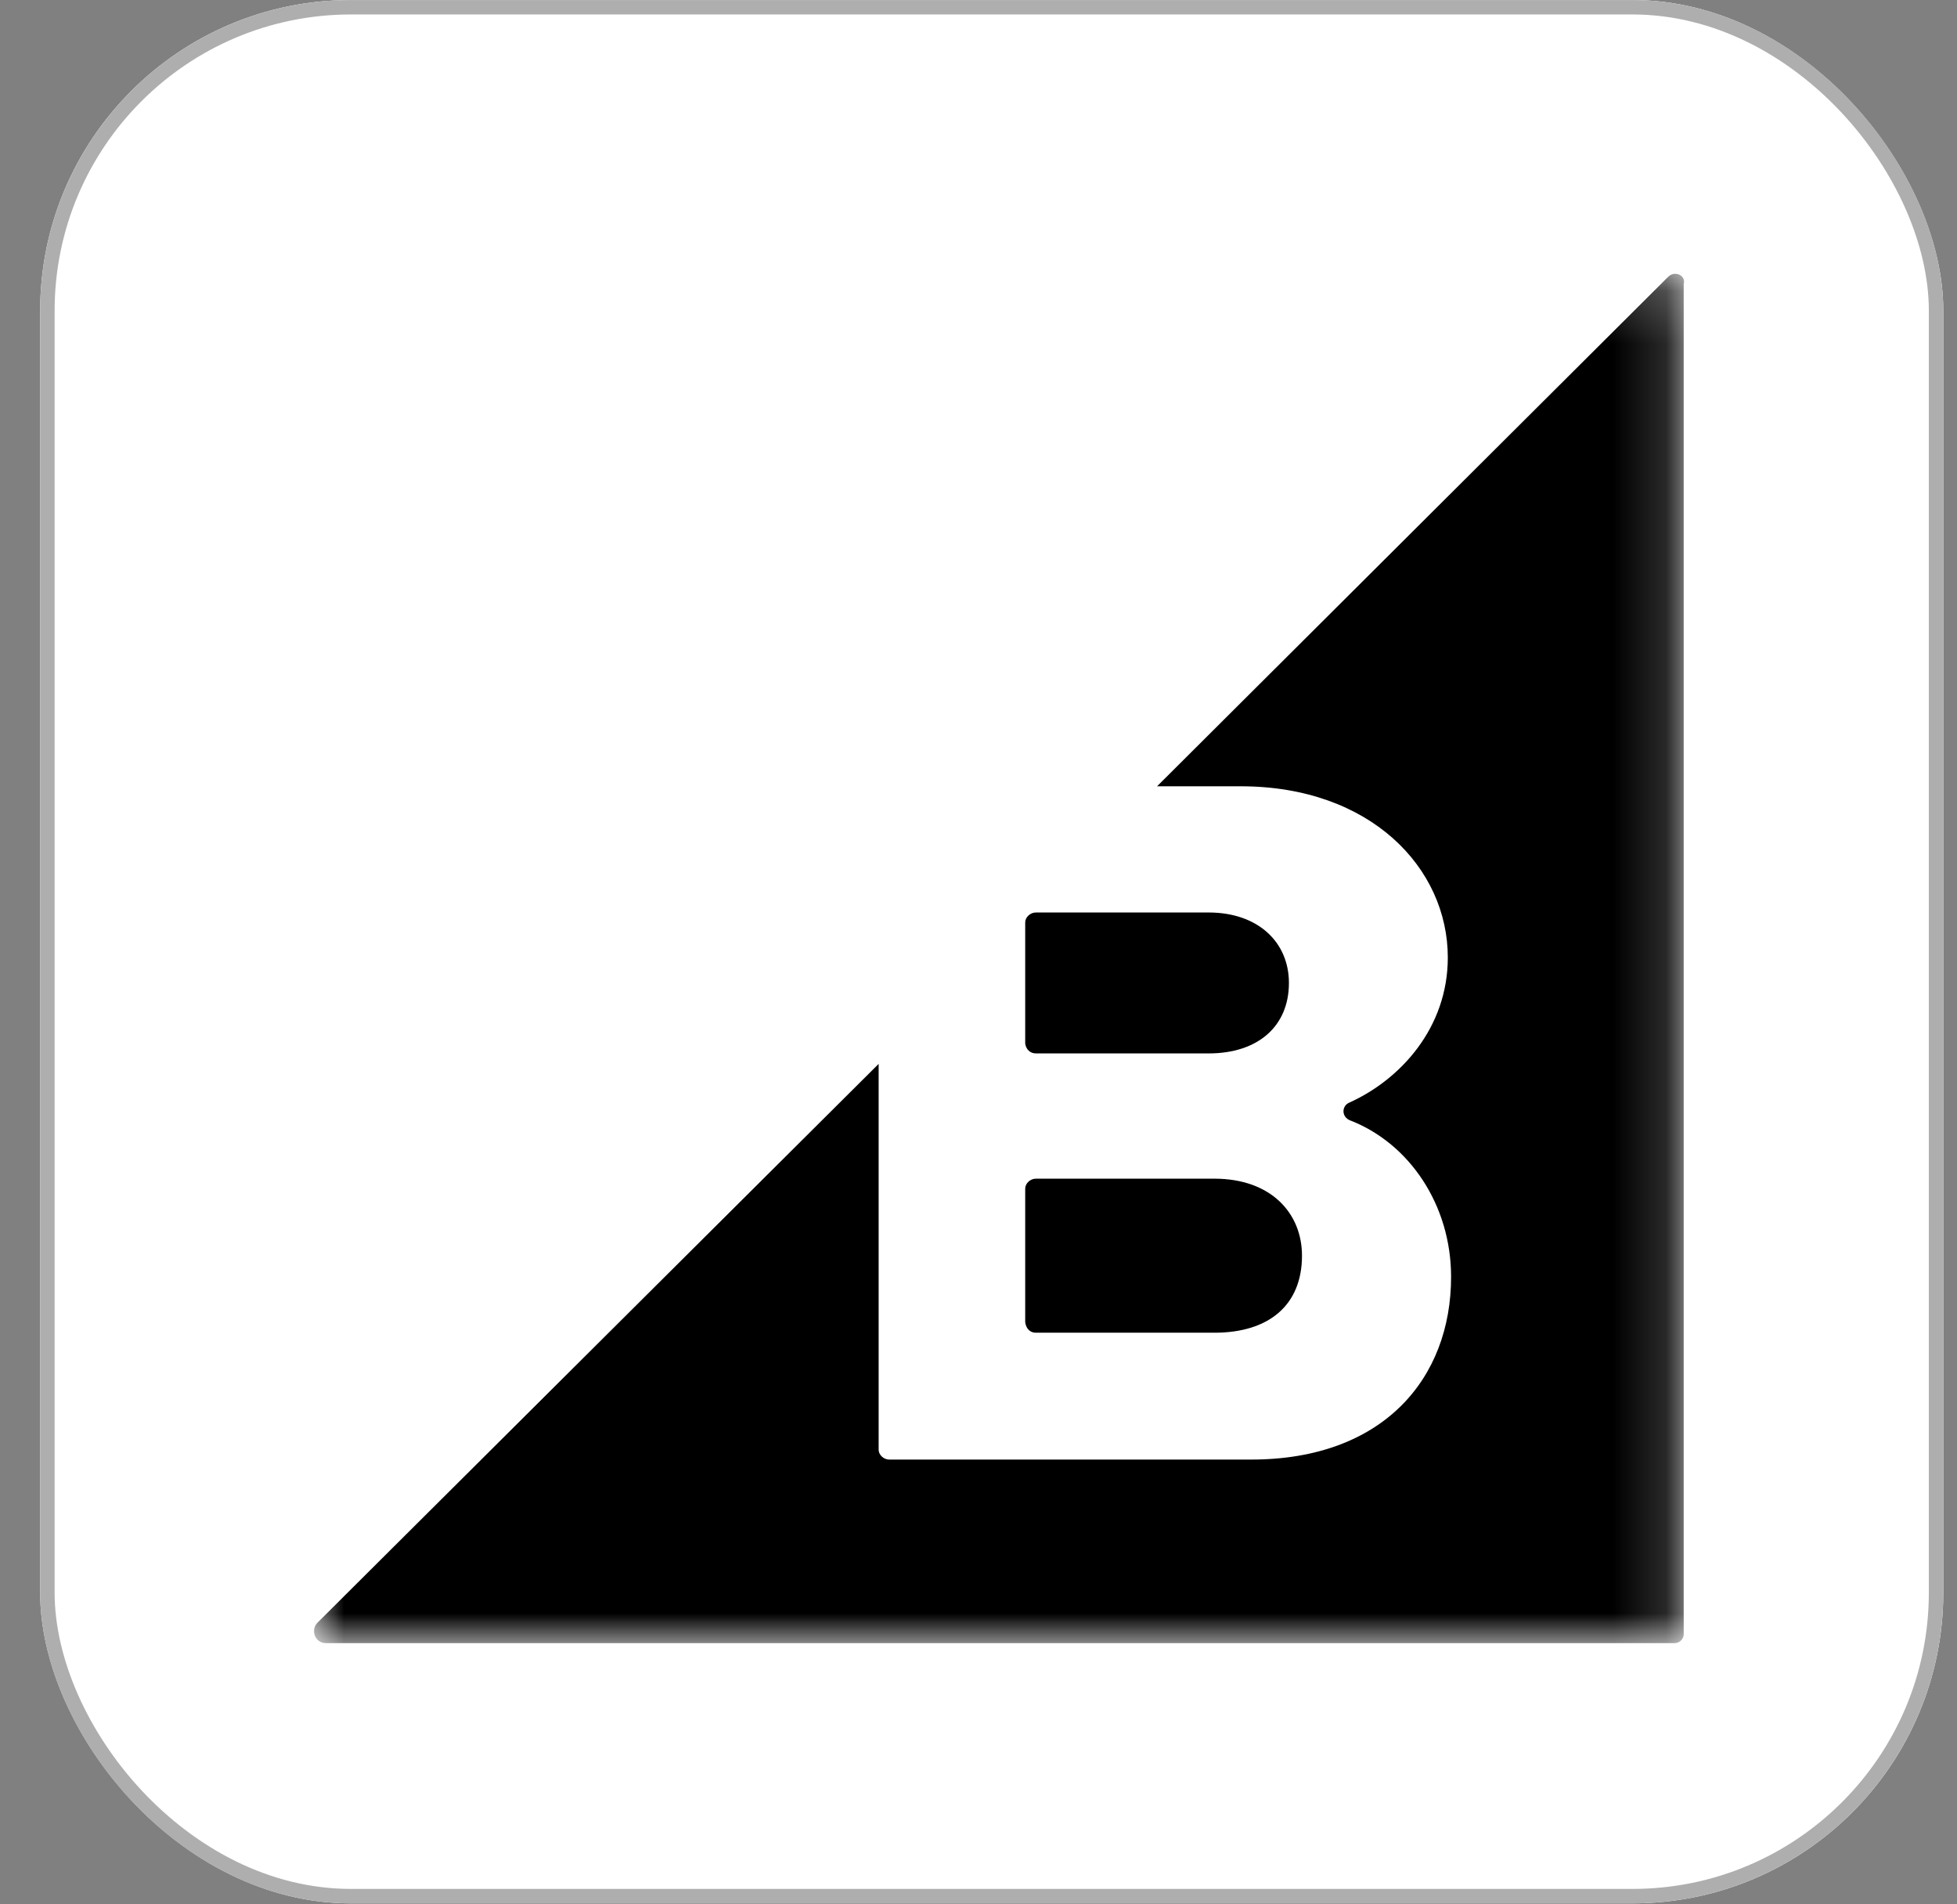 <svg width="37" height="36" viewBox="0 0 37 36" fill="none" xmlns="http://www.w3.org/2000/svg">
<rect x="0" y="0" width="37" height="36" fill="#808080" stroke="none"/>
<g clip-path="url(#clip0_38134_30080)">
<rect x="0.759" width="35.982" height="35.982" rx="5.876" fill="white"/>
<path d="M34.67 0H2.831C1.687 0 0.76 0.927 0.76 2.071V33.911C0.76 35.054 1.687 35.982 2.831 35.982H34.67C35.814 35.982 36.741 35.054 36.741 33.911V2.071C36.741 0.927 35.814 0 34.67 0Z" fill="white" fill-opacity="0.03"/>
<mask id="mask0_38134_30080" style="mask-type:luminance" maskUnits="userSpaceOnUse" x="5" y="5" width="27" height="27">
<path d="M31.84 5.176H5.937V31.062H31.84V5.176Z" fill="white"/>
</mask>
<g mask="url(#mask0_38134_30080)">
<path d="M19.584 19.914H22.852C23.781 19.914 24.369 19.403 24.369 18.582C24.369 17.808 23.781 17.25 22.852 17.25H19.584C19.476 17.25 19.383 17.343 19.383 17.436V19.728C19.398 19.836 19.475 19.914 19.584 19.914ZM19.584 25.194H22.96C23.997 25.194 24.616 24.667 24.616 23.738C24.616 22.933 24.029 22.282 22.96 22.282H19.584C19.476 22.282 19.383 22.375 19.383 22.469V24.993C19.398 25.117 19.475 25.194 19.584 25.194Z" fill="black"/>
<path d="M31.539 5.233L21.876 14.864H23.456C25.918 14.864 27.373 16.413 27.373 18.101C27.373 19.433 26.475 20.408 25.515 20.842C25.36 20.904 25.36 21.121 25.531 21.182C26.645 21.616 27.435 22.777 27.435 24.139C27.435 26.059 26.15 27.592 23.656 27.592H16.812C16.704 27.592 16.612 27.5 16.612 27.406V20.112L6.004 30.674C5.864 30.814 5.957 31.062 6.159 31.062H31.663C31.756 31.062 31.833 30.984 31.833 30.891V5.372C31.879 5.201 31.663 5.109 31.539 5.233Z" fill="black"/>
</g>
</g>
<rect x="0.896" y="0.137" width="35.708" height="35.708" rx="5.739" stroke="#AEAEAE" stroke-width="0.273"/>
<defs>
<clipPath id="clip0_38134_30080">
<rect x="0.759" width="35.982" height="35.982" rx="5.876" fill="white"/>
</clipPath>
</defs>
</svg>
